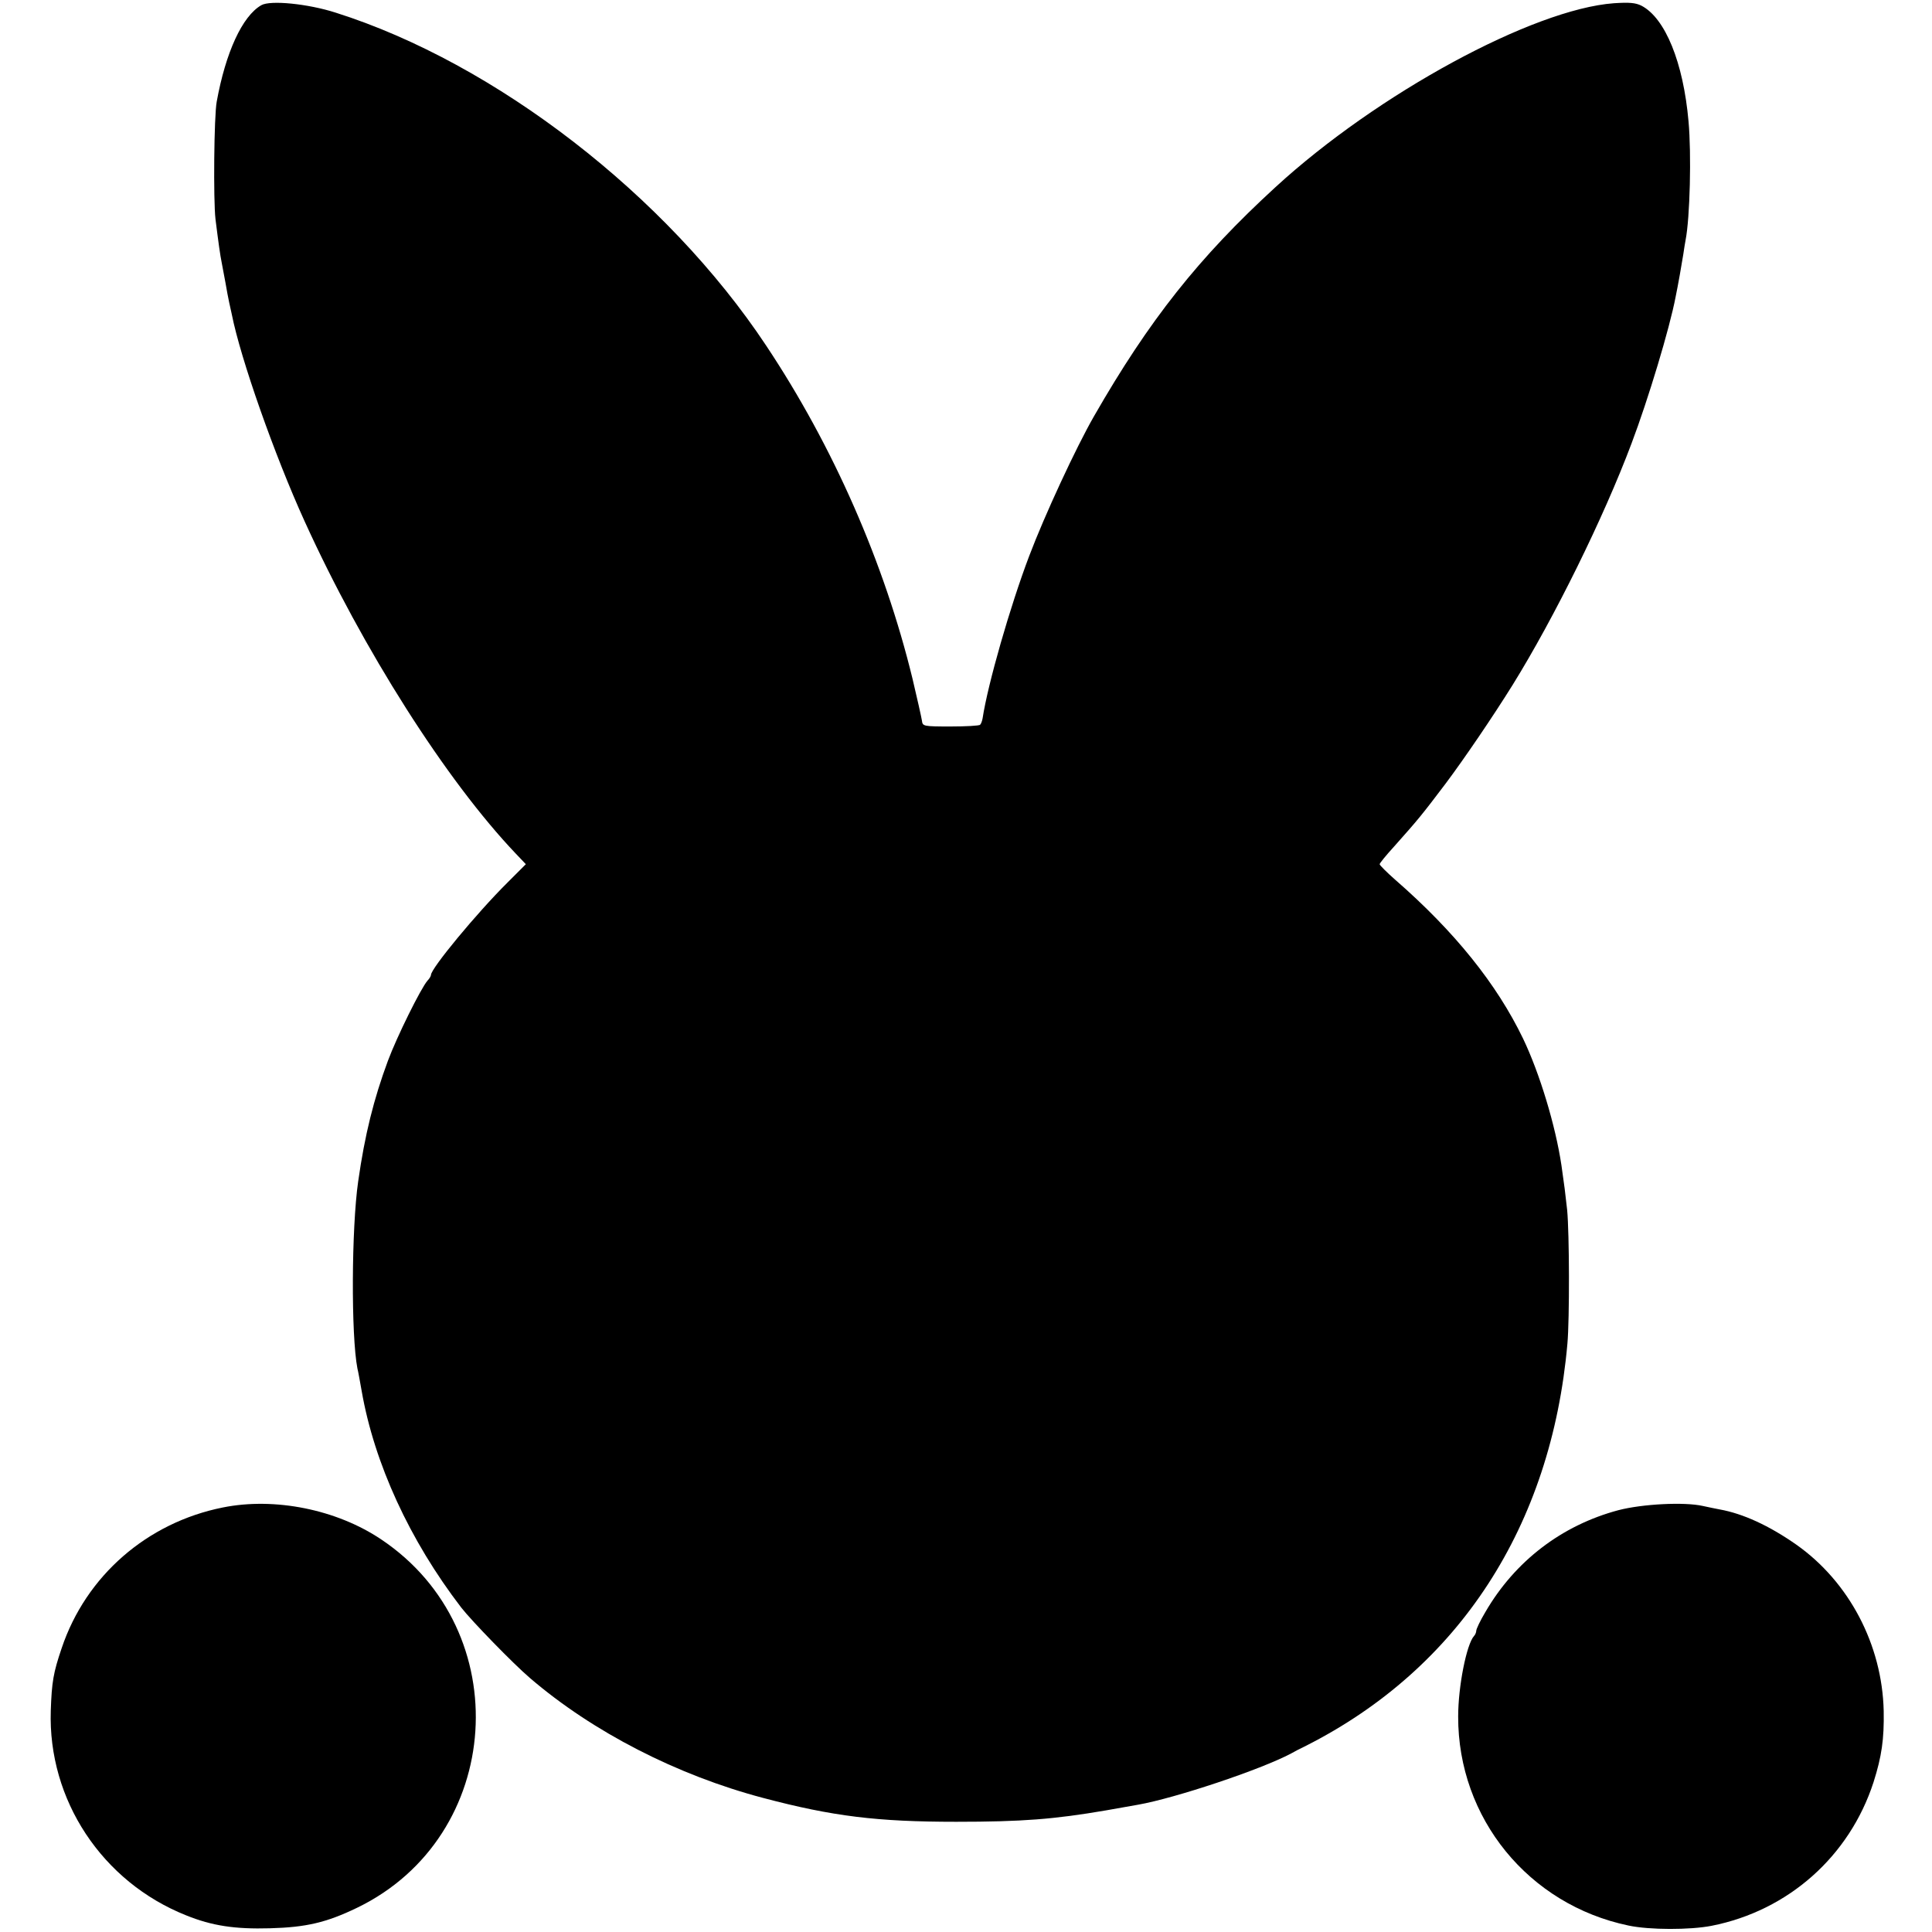 <?xml version="1.0" standalone="no"?>
<!DOCTYPE svg PUBLIC "-//W3C//DTD SVG 20010904//EN"
 "http://www.w3.org/TR/2001/REC-SVG-20010904/DTD/svg10.dtd">
<svg version="1.0" xmlns="http://www.w3.org/2000/svg"
 width="780pt" height="780pt" viewBox="0 0 780 780"
 preserveAspectRatio="xMidYMid meet">
<g transform="translate(0,780) scale(0.1,-0.1)"
fill="#000000" stroke="none">
<path d="M1055 7779 c-77 -44 -144 -191 -180 -389 -11 -57 -14 -399 -5 -475
12 -96 19 -146 25 -175 3 -14 9 -50 15 -80 5 -30 12 -66 15 -80 3 -14 8 -36
11 -50 35 -177 172 -567 294 -835 235 -517 572 -1047 853 -1342 l40 -42 -74
-74 c-125 -124 -309 -347 -309 -373 0 -4 -6 -15 -14 -23 -27 -31 -124 -227
-160 -324 -57 -154 -93 -297 -120 -487 -27 -188 -29 -621 -3 -755 3 -11 10
-51 17 -90 51 -293 194 -604 402 -875 42 -54 210 -227 278 -285 253 -217 593
-392 942 -484 280 -74 459 -96 778 -96 266 0 395 10 605 46 61 11 119 21 130
23 148 26 494 141 618 207 10 6 37 20 60 31 618 313 990 887 1055 1623 9 100
8 446 -1 540 -7 65 -12 104 -23 180 -24 161 -88 372 -155 512 -106 220 -276
432 -517 642 -34 30 -62 58 -62 62 0 4 26 36 58 71 98 110 112 127 208 254 75
100 192 272 271 399 168 271 367 674 480 975 67 177 154 465 178 592 9 43 25
133 31 172 3 21 7 46 9 56 18 91 24 349 12 480 -21 238 -94 417 -190 467 -24
12 -49 14 -111 10 -327 -24 -955 -365 -1366 -742 -310 -284 -511 -538 -733
-925 -73 -127 -200 -401 -262 -565 -77 -203 -167 -517 -188 -655 -2 -11 -6
-22 -10 -26 -3 -4 -57 -7 -119 -7 -112 0 -113 1 -116 24 -2 13 -19 89 -38 169
-114 468 -320 938 -591 1345 -402 606 -1093 1140 -1738 1344 -112 36 -264 51
-300 30z"/>
<path d="M900 1714 c-306 -61 -553 -276 -651 -568 -34 -100 -40 -137 -44 -252
-12 -360 207 -692 547 -827 104 -42 196 -56 338 -52 146 4 228 23 352 83 593
287 647 1119 97 1487 -180 121 -430 171 -639 129z"/>
<path d="M6534 1703 c-229 -61 -418 -206 -537 -411 -21 -35 -37 -69 -37 -76 0
-6 -4 -16 -9 -21 -30 -33 -64 -203 -64 -325 -1 -410 284 -760 688 -844 85 -18
248 -18 335 -1 310 61 557 281 654 580 33 104 43 174 41 287 -6 268 -140 522
-353 672 -110 77 -215 125 -309 142 -15 3 -46 9 -68 14 -75 17 -245 8 -341
-17z"/>
</g>
</svg>
